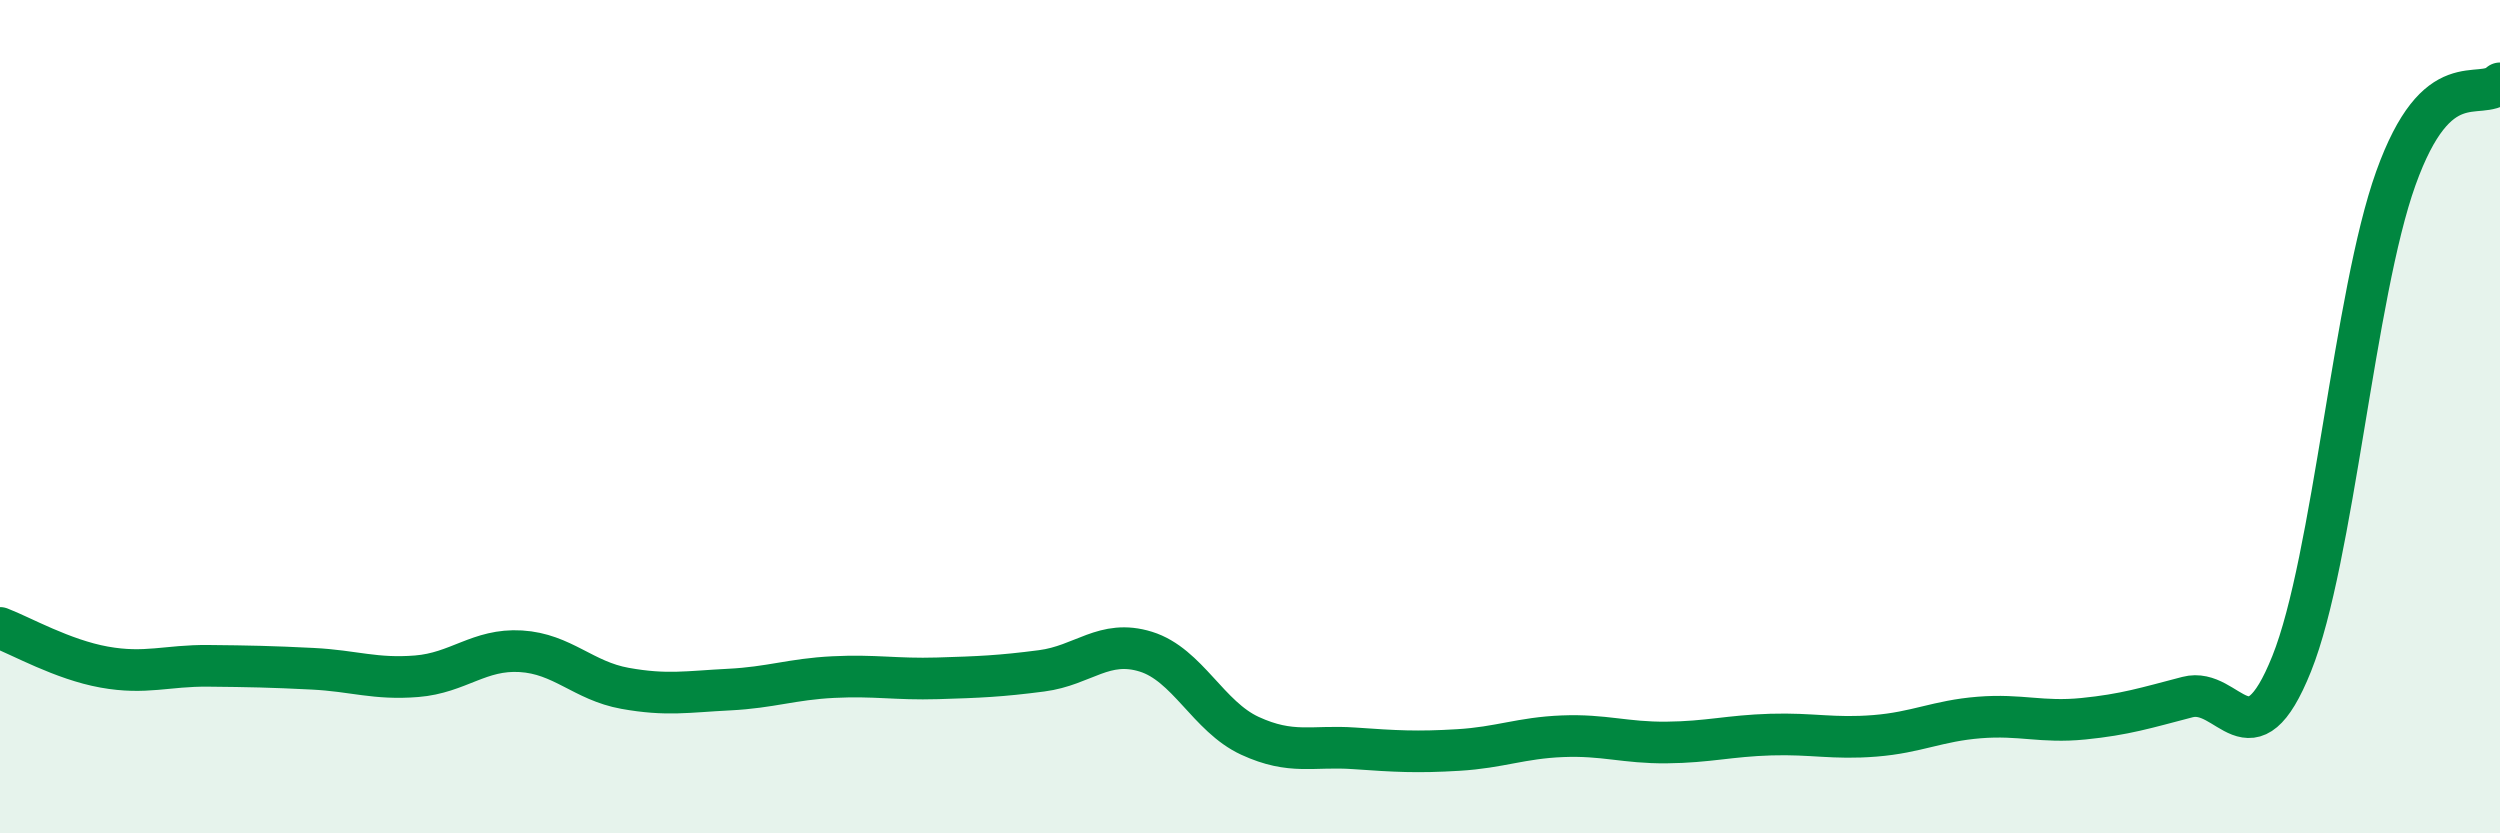 
    <svg width="60" height="20" viewBox="0 0 60 20" xmlns="http://www.w3.org/2000/svg">
      <path
        d="M 0,15.07 C 0.5,15.26 1.5,15.83 2.5,16.01 C 3.5,16.19 4,15.97 5,15.98 C 6,15.99 6.5,16 7.5,16.05 C 8.5,16.1 9,16.31 10,16.23 C 11,16.15 11.5,15.57 12.5,15.63 C 13.5,15.69 14,16.34 15,16.52 C 16,16.7 16.5,16.6 17.5,16.55 C 18.5,16.5 19,16.3 20,16.25 C 21,16.2 21.5,16.31 22.5,16.28 C 23.5,16.25 24,16.23 25,16.1 C 26,15.97 26.5,15.33 27.5,15.64 C 28.5,15.95 29,17.2 30,17.66 C 31,18.12 31.5,17.89 32.5,17.96 C 33.5,18.03 34,18.06 35,18 C 36,17.94 36.5,17.71 37.5,17.67 C 38.5,17.63 39,17.83 40,17.82 C 41,17.81 41.5,17.66 42.5,17.63 C 43.5,17.6 44,17.74 45,17.66 C 46,17.58 46.5,17.3 47.5,17.22 C 48.5,17.14 49,17.35 50,17.25 C 51,17.15 51.5,16.99 52.5,16.73 C 53.5,16.47 54,18.42 55,15.93 C 56,13.44 56.5,7.07 57.5,4.28 C 58.5,1.49 59.5,2.46 60,2L60 20L0 20Z"
        fill="#008740"
        opacity="0.1"
        stroke-linecap="round"
        stroke-linejoin="round"
      />
      <path
        d="M 0,15.07 C 0.5,15.26 1.5,15.83 2.5,16.01 C 3.5,16.19 4,15.97 5,15.98 C 6,15.99 6.5,16 7.5,16.05 C 8.5,16.1 9,16.31 10,16.23 C 11,16.15 11.5,15.57 12.5,15.63 C 13.5,15.69 14,16.34 15,16.52 C 16,16.7 16.5,16.6 17.5,16.55 C 18.5,16.5 19,16.3 20,16.25 C 21,16.2 21.5,16.31 22.5,16.28 C 23.5,16.25 24,16.23 25,16.1 C 26,15.97 26.5,15.33 27.5,15.64 C 28.5,15.95 29,17.2 30,17.66 C 31,18.12 31.5,17.89 32.5,17.96 C 33.5,18.03 34,18.06 35,18 C 36,17.94 36.5,17.71 37.5,17.67 C 38.5,17.63 39,17.83 40,17.82 C 41,17.81 41.5,17.66 42.5,17.63 C 43.5,17.6 44,17.74 45,17.66 C 46,17.58 46.5,17.3 47.5,17.22 C 48.5,17.14 49,17.35 50,17.25 C 51,17.15 51.5,16.99 52.5,16.73 C 53.5,16.47 54,18.42 55,15.93 C 56,13.44 56.5,7.07 57.5,4.28 C 58.5,1.49 59.5,2.46 60,2"
        stroke="#008740"
        stroke-width="1"
        fill="none"
        stroke-linecap="round"
        stroke-linejoin="round"
      />
    </svg>
  
